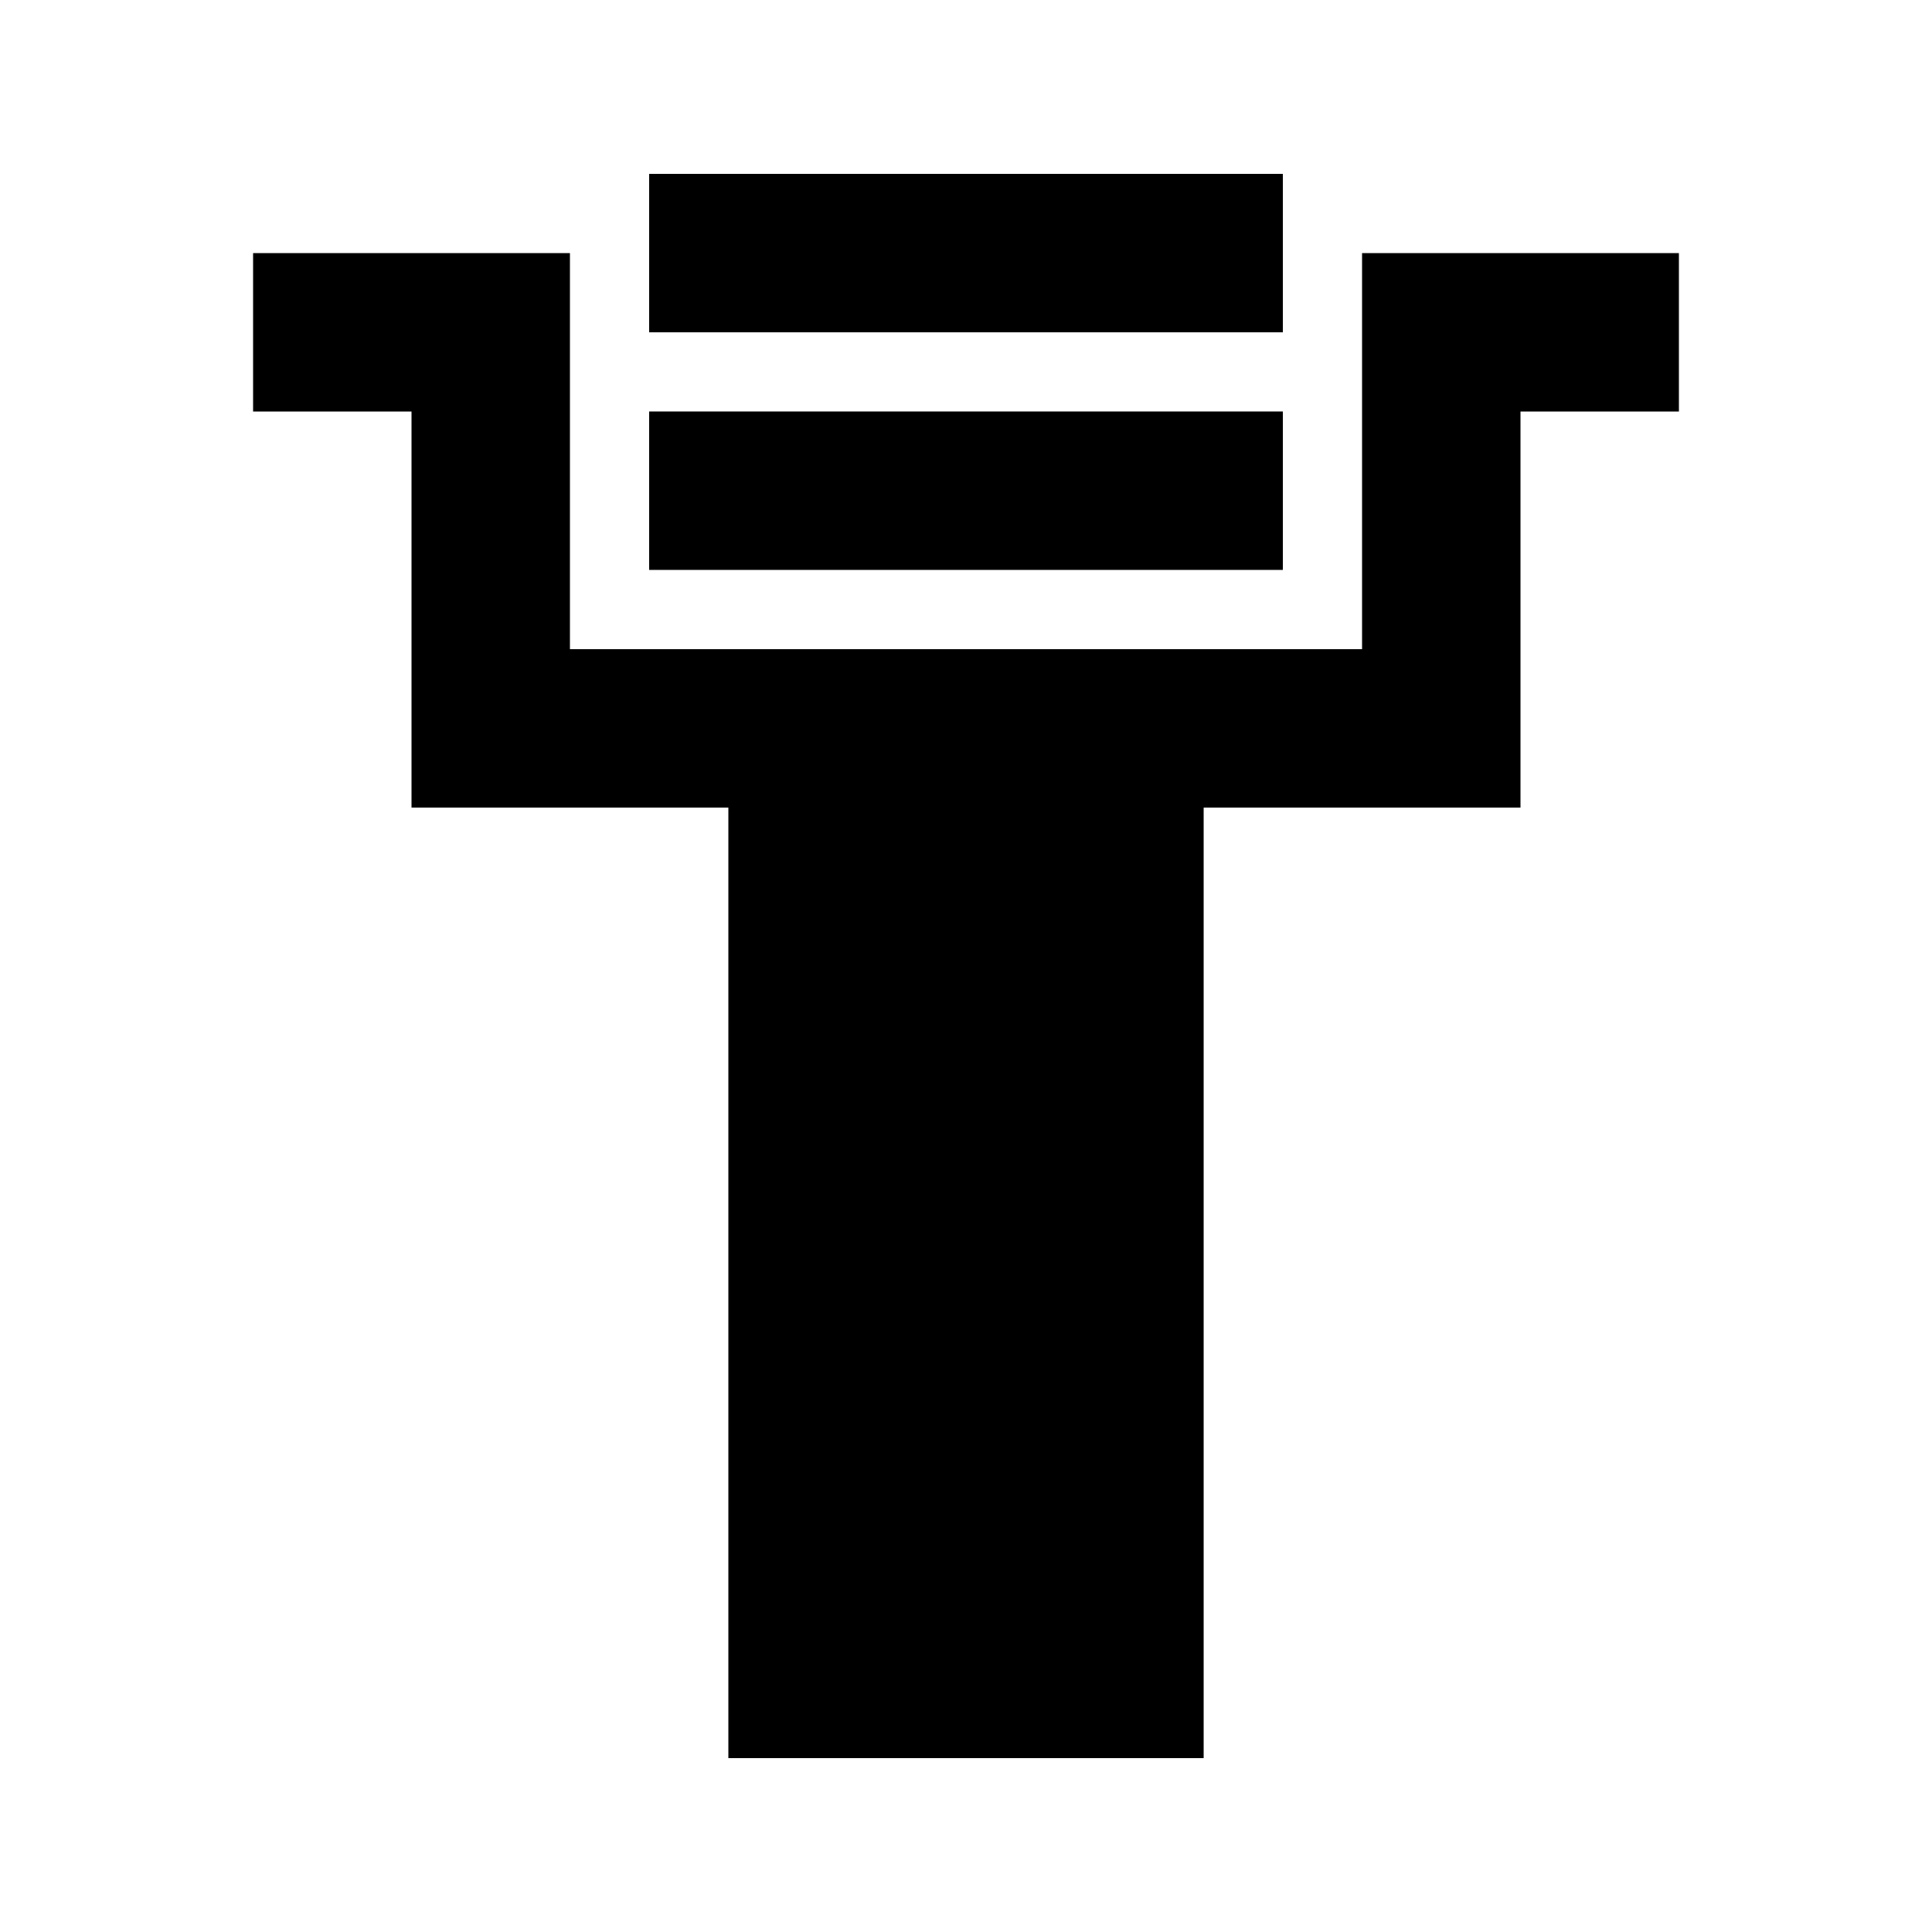 <?xml version="1.0" encoding="UTF-8"?>
<!-- Uploaded to: SVG Repo, www.svgrepo.com, Generator: SVG Repo Mixer Tools -->
<svg fill="#000000" width="800px" height="800px" version="1.1" viewBox="144 144 512 512" xmlns="http://www.w3.org/2000/svg">
 <g>
  <path d="m462.98 609.92v-251.9h83.965v-104.96h41.984v-41.984h-83.969v104.96h-209.92v-104.96h-83.969v41.984h41.984v104.96h83.969v251.9z"/>
  <path d="m316.03 190.08h167.94v41.984h-167.94z"/>
  <path d="m316.03 253.05h167.94v41.984h-167.94z"/>
 </g>
</svg>